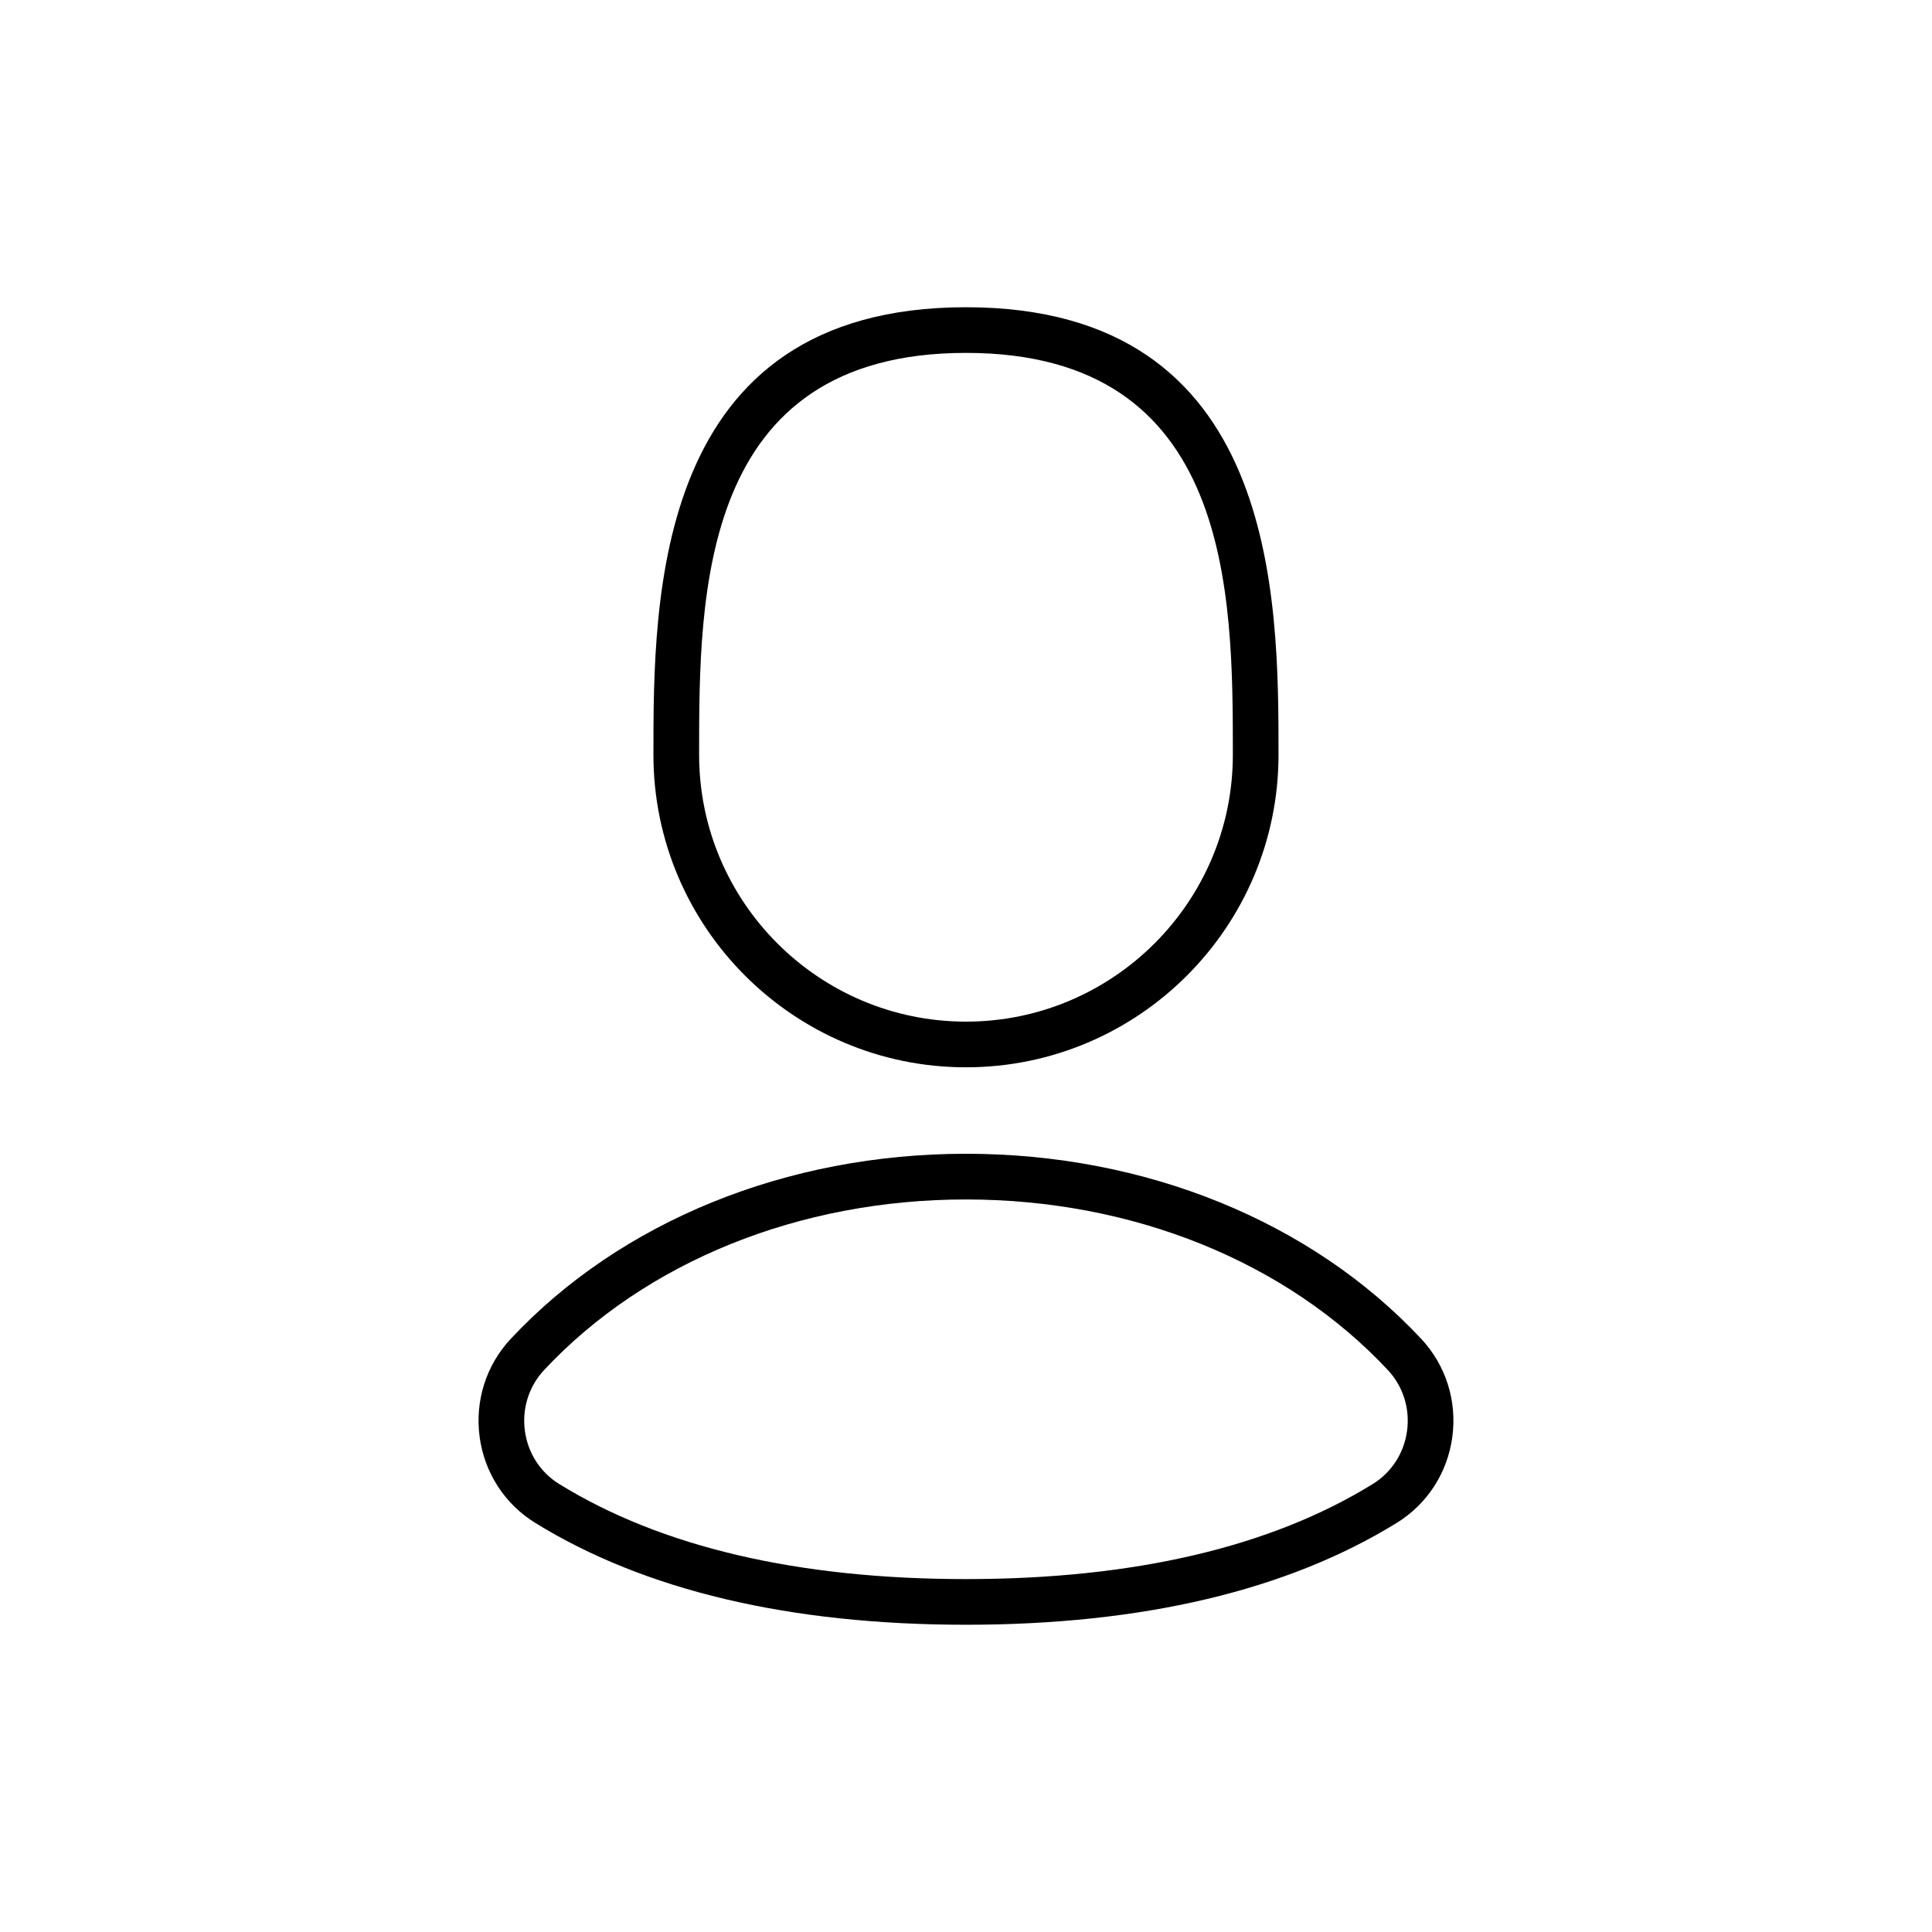 <?xml version="1.0" encoding="UTF-8"?>
<!-- Uploaded to: ICON Repo, www.iconrepo.com, Generator: ICON Repo Mixer Tools -->
<svg fill="#000000" width="800px" height="800px" version="1.1" viewBox="144 144 512 512" xmlns="http://www.w3.org/2000/svg">
 <g>
  <path d="m482.82 344.02c0-41.449 0-118.6-82.828-118.6s-82.828 77.152-82.828 118.6c0 45.672 37.156 82.828 82.828 82.828 45.676 0 82.828-37.156 82.828-82.828zm-12.102 0c0 39-31.727 70.723-70.723 70.723s-70.723-31.727-70.723-70.723c0-42.406 0-106.5 70.723-106.5s70.723 64.09 70.723 106.5z"/>
  <path d="m400 449.76c-47.508 0-91.477 17.871-120.63 49.031-6.527 6.973-9.539 16.445-8.266 25.98 1.27 9.496 6.633 17.801 14.711 22.793 29.016 17.922 67.434 27.012 114.18 27.012s85.164-9.09 114.18-27.012c8.082-4.992 13.445-13.297 14.711-22.793 1.273-9.535-1.738-19.008-8.266-25.98-29.145-31.156-73.109-49.031-120.62-49.031zm116.89 73.41c-0.785 5.883-4.094 11.02-9.074 14.098h-0.004c-27.078 16.727-63.352 25.207-107.82 25.207-44.469 0-80.742-8.484-107.82-25.207-4.981-3.078-8.289-8.215-9.074-14.098-0.793-5.922 1.07-11.793 5.106-16.109 26.871-28.719 67.617-45.191 111.79-45.191 44.176 0 84.918 16.473 111.79 45.191 4.035 4.316 5.898 10.188 5.106 16.109z"/>
 </g>
</svg>